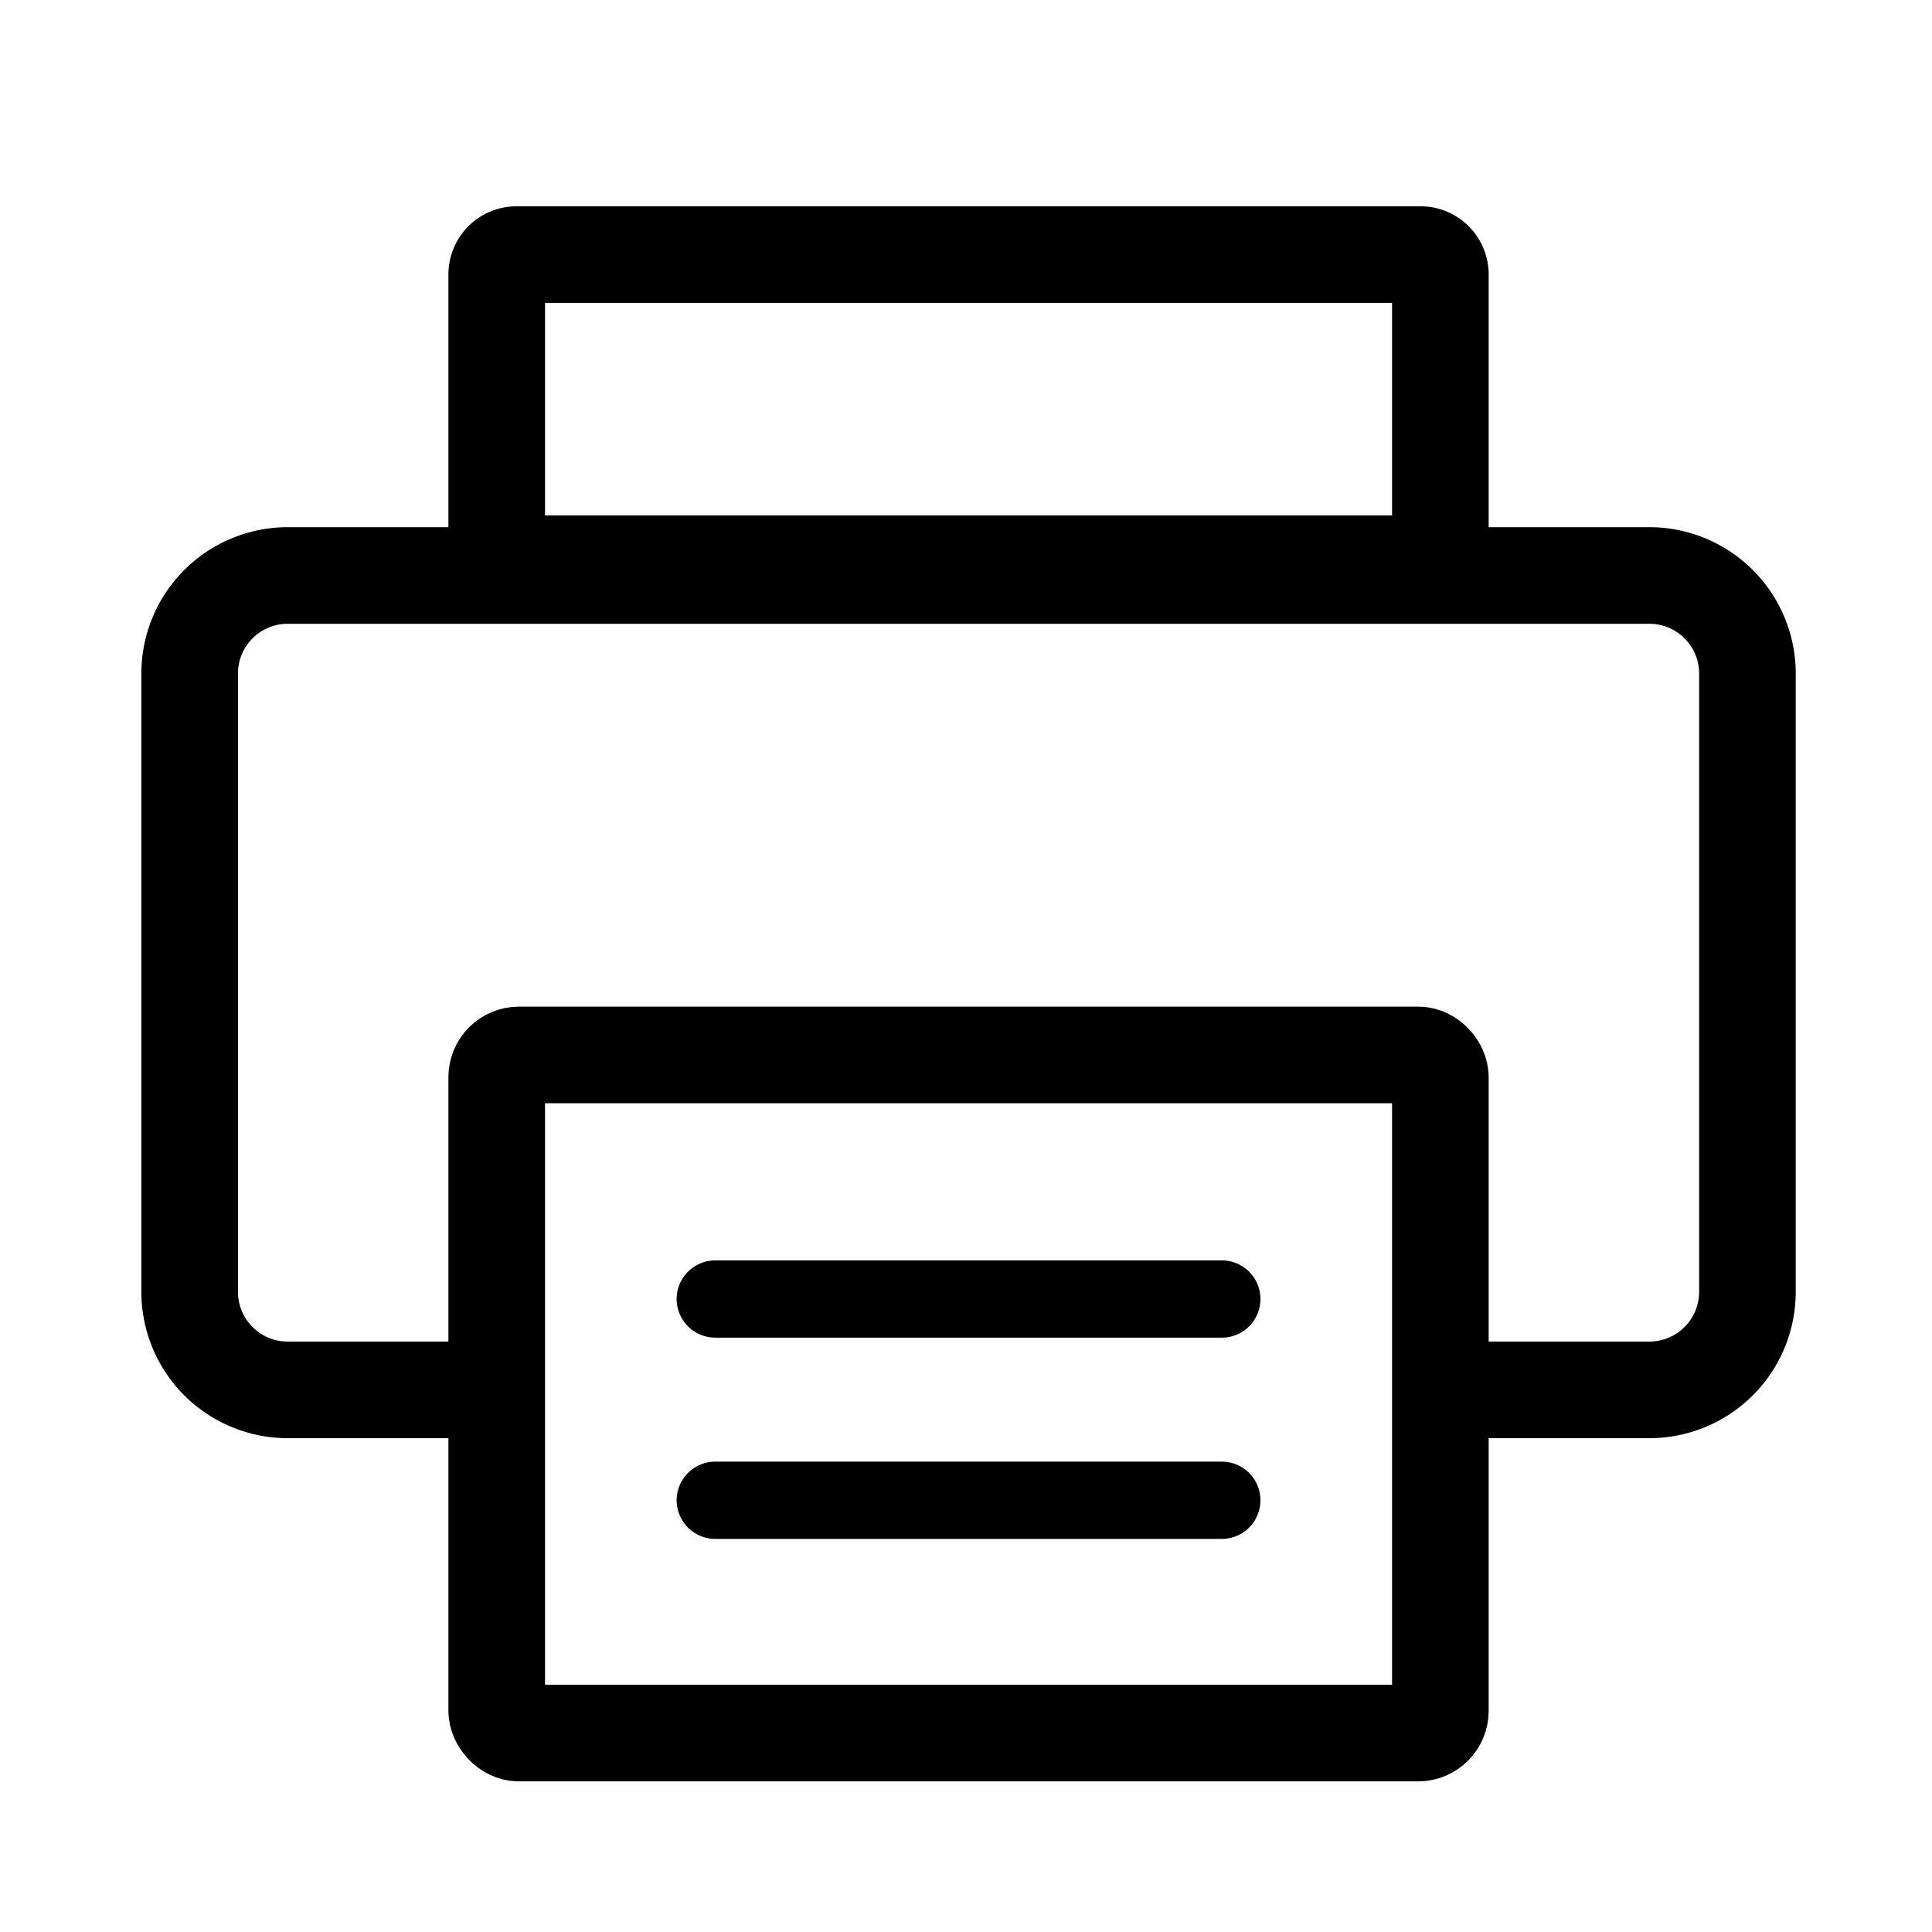 <svg xmlns="http://www.w3.org/2000/svg" width="30" height="30" viewBox="0 0 30 30"><g transform="translate(-360.979 -73.428)"><rect width="30" height="30" transform="translate(360.979 73.428)" fill="none"/><path d="M368.692,95.01h-3.245a1.523,1.523,0,0,1-1.523-1.523v-9.6a1.523,1.523,0,0,1,1.523-1.523H386.59a1.523,1.523,0,0,1,1.523,1.523v9.6a1.523,1.523,0,0,1-1.523,1.523h-3.245" fill="none" stroke="#000" stroke-miterlimit="10" stroke-width="1.5"/><path d="M.309,0H14.344a.309.309,0,0,1,.309.309V4.8a0,0,0,0,1,0,0H0a0,0,0,0,1,0,0V.309A.309.309,0,0,1,.309,0Z" transform="translate(368.692 77.381)" fill="none" stroke="#000" stroke-miterlimit="10" stroke-width="1.5"/><rect width="14.653" height="10.53" rx="0.345" transform="translate(368.692 89.809)" fill="none" stroke="#000" stroke-miterlimit="10" stroke-width="1.5"/><line x2="7.865" transform="translate(372.086 96.724)" fill="none" stroke="#000" stroke-linecap="round" stroke-miterlimit="10" stroke-width="1.2"/><line x2="7.865" transform="translate(372.086 93.599)" fill="none" stroke="#000" stroke-linecap="round" stroke-miterlimit="10" stroke-width="1.2"/></g></svg>